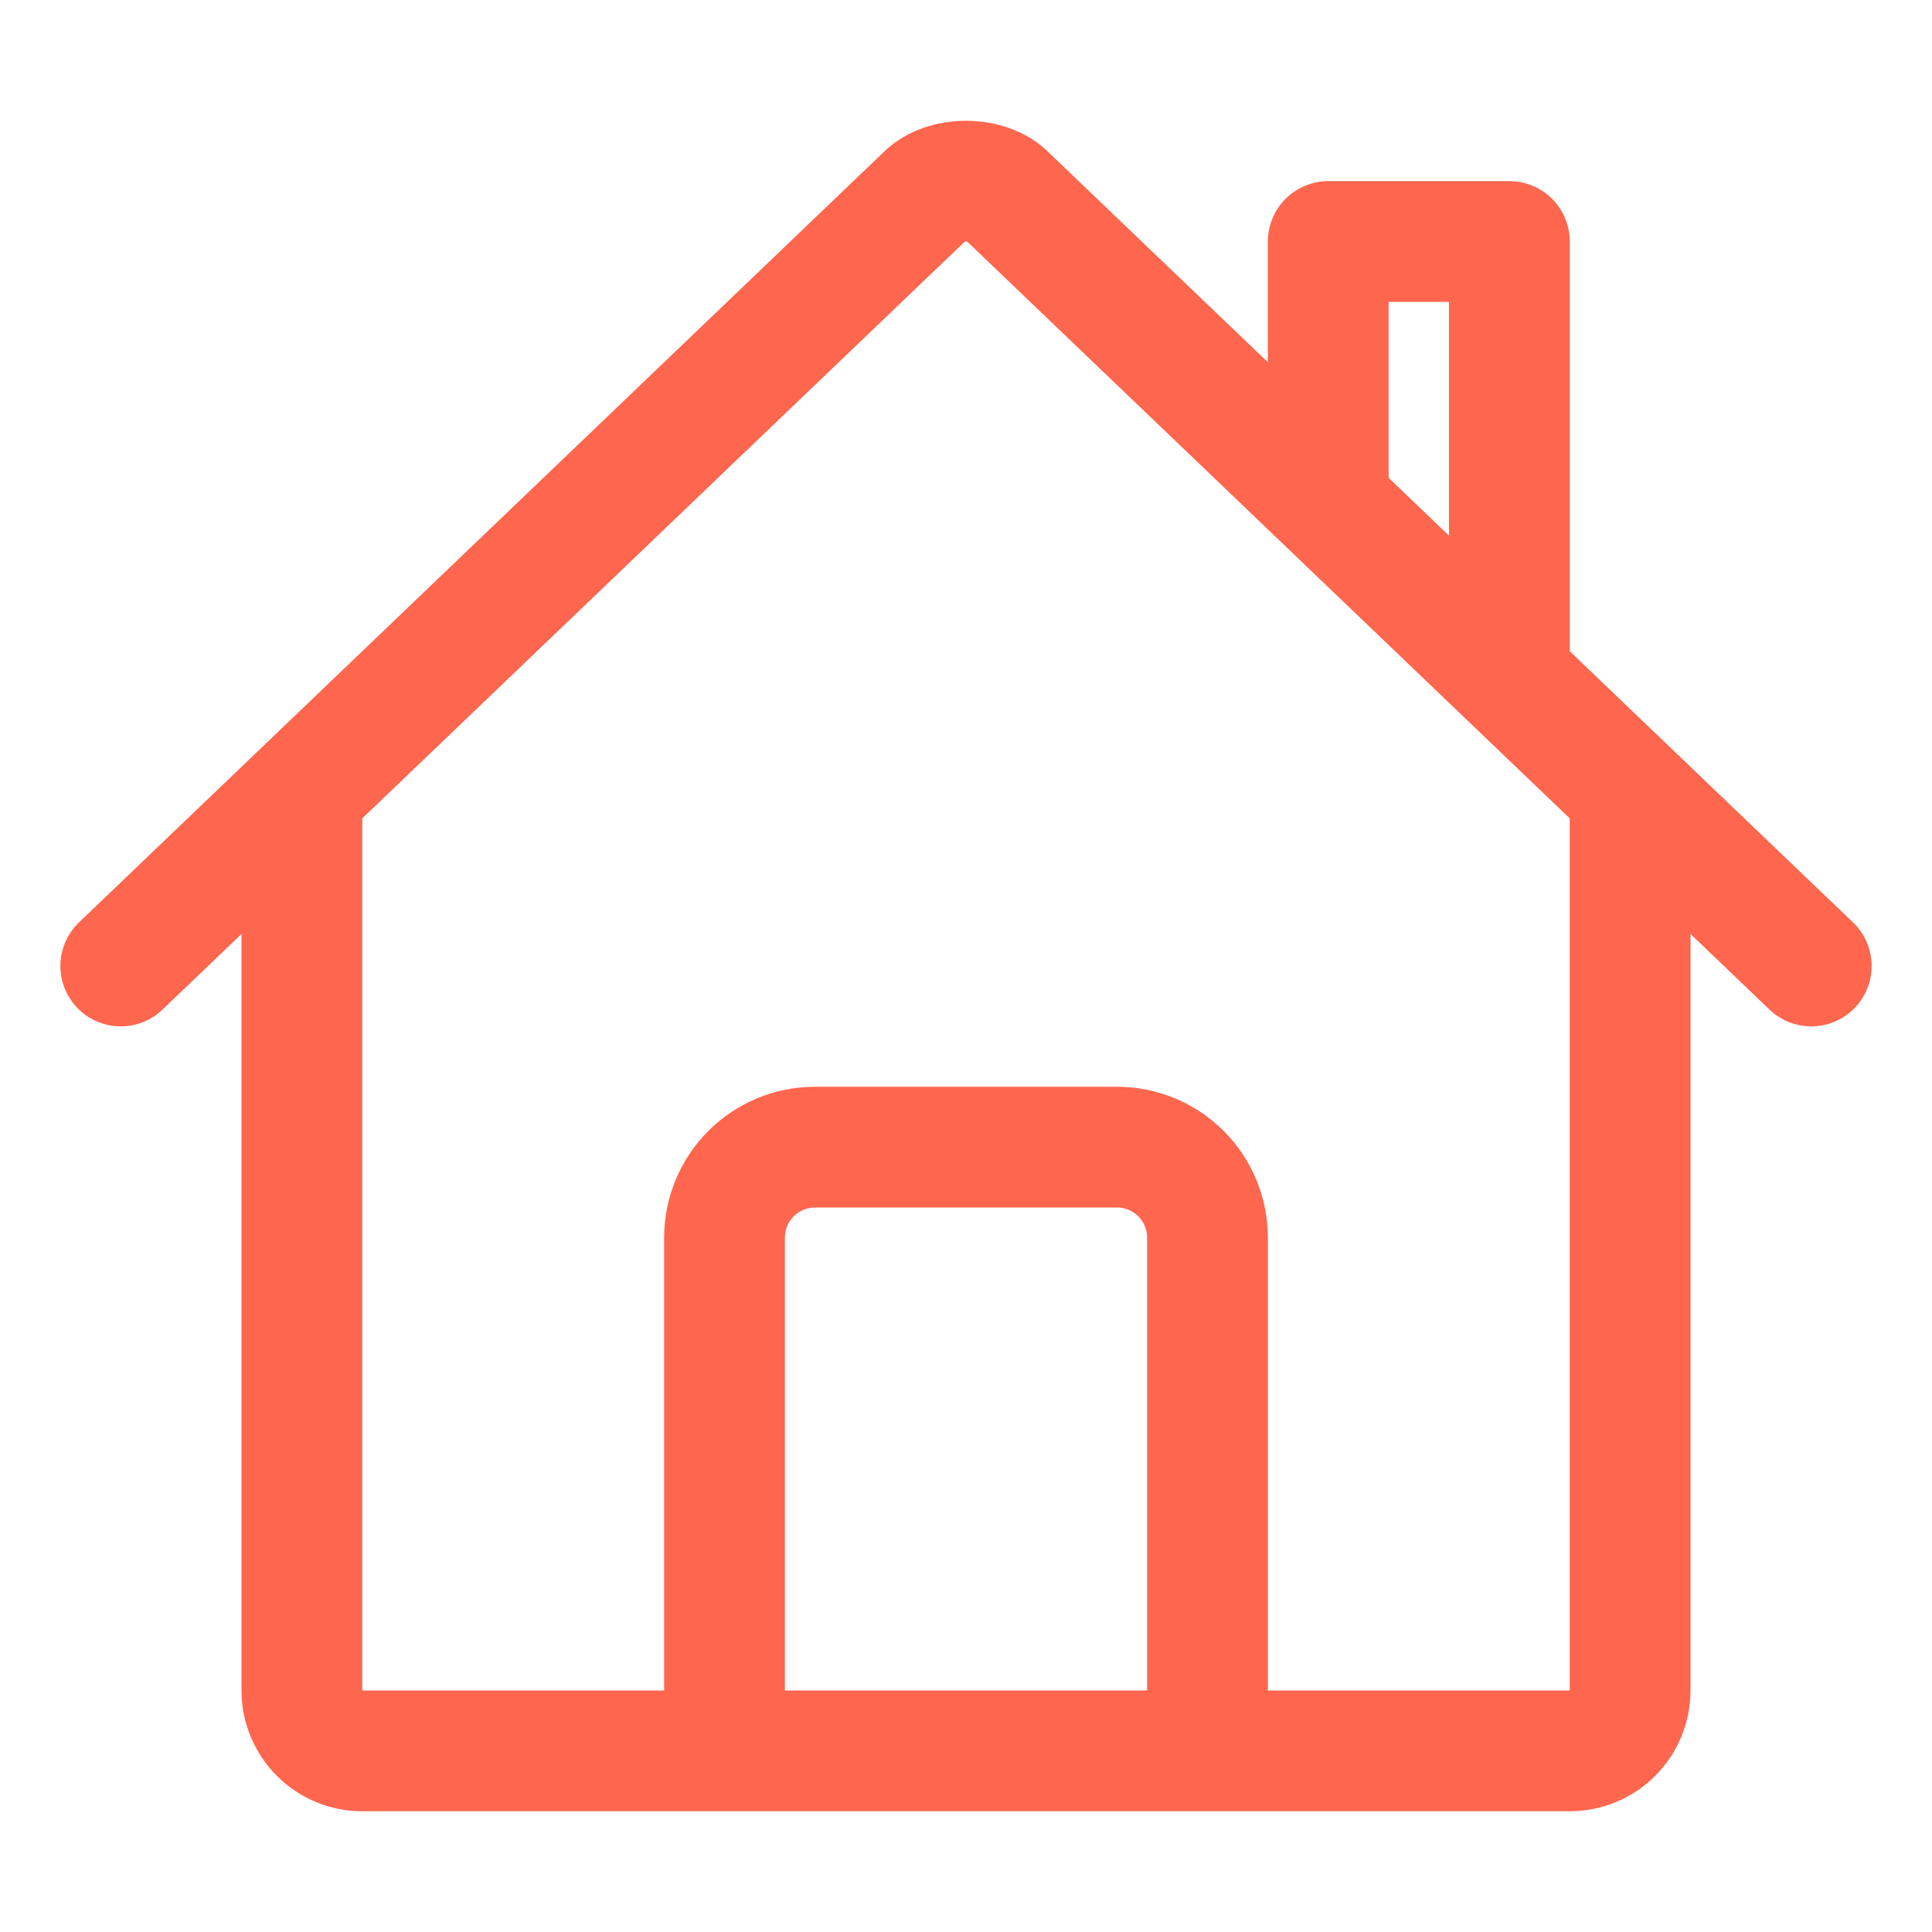 <svg width="32" height="32" viewBox="0 0 32 32" fill="none" xmlns="http://www.w3.org/2000/svg">
<path d="M5 13.25V28C5 28.265 5.105 28.52 5.293 28.707C5.48 28.895 5.735 29 6 29H12M12 29V20.5C12 20.102 12.158 19.721 12.439 19.439C12.721 19.158 13.102 19 13.5 19H18.5C18.898 19 19.279 19.158 19.561 19.439C19.842 19.721 20 20.102 20 20.5V29M12 29H20M20 29H26C26.265 29 26.52 28.895 26.707 28.707C26.895 28.52 27 28.265 27 28V13.25" stroke="#FE664E" stroke-width="2" stroke-linecap="round" stroke-linejoin="round"/>
<path d="M30 16L16.681 3.25C16.368 2.92 15.637 2.916 15.319 3.25L2 16M25 11.188V4H22V8.313" stroke="#FE664E" stroke-width="2" stroke-linecap="round" stroke-linejoin="round"/>
</svg>
